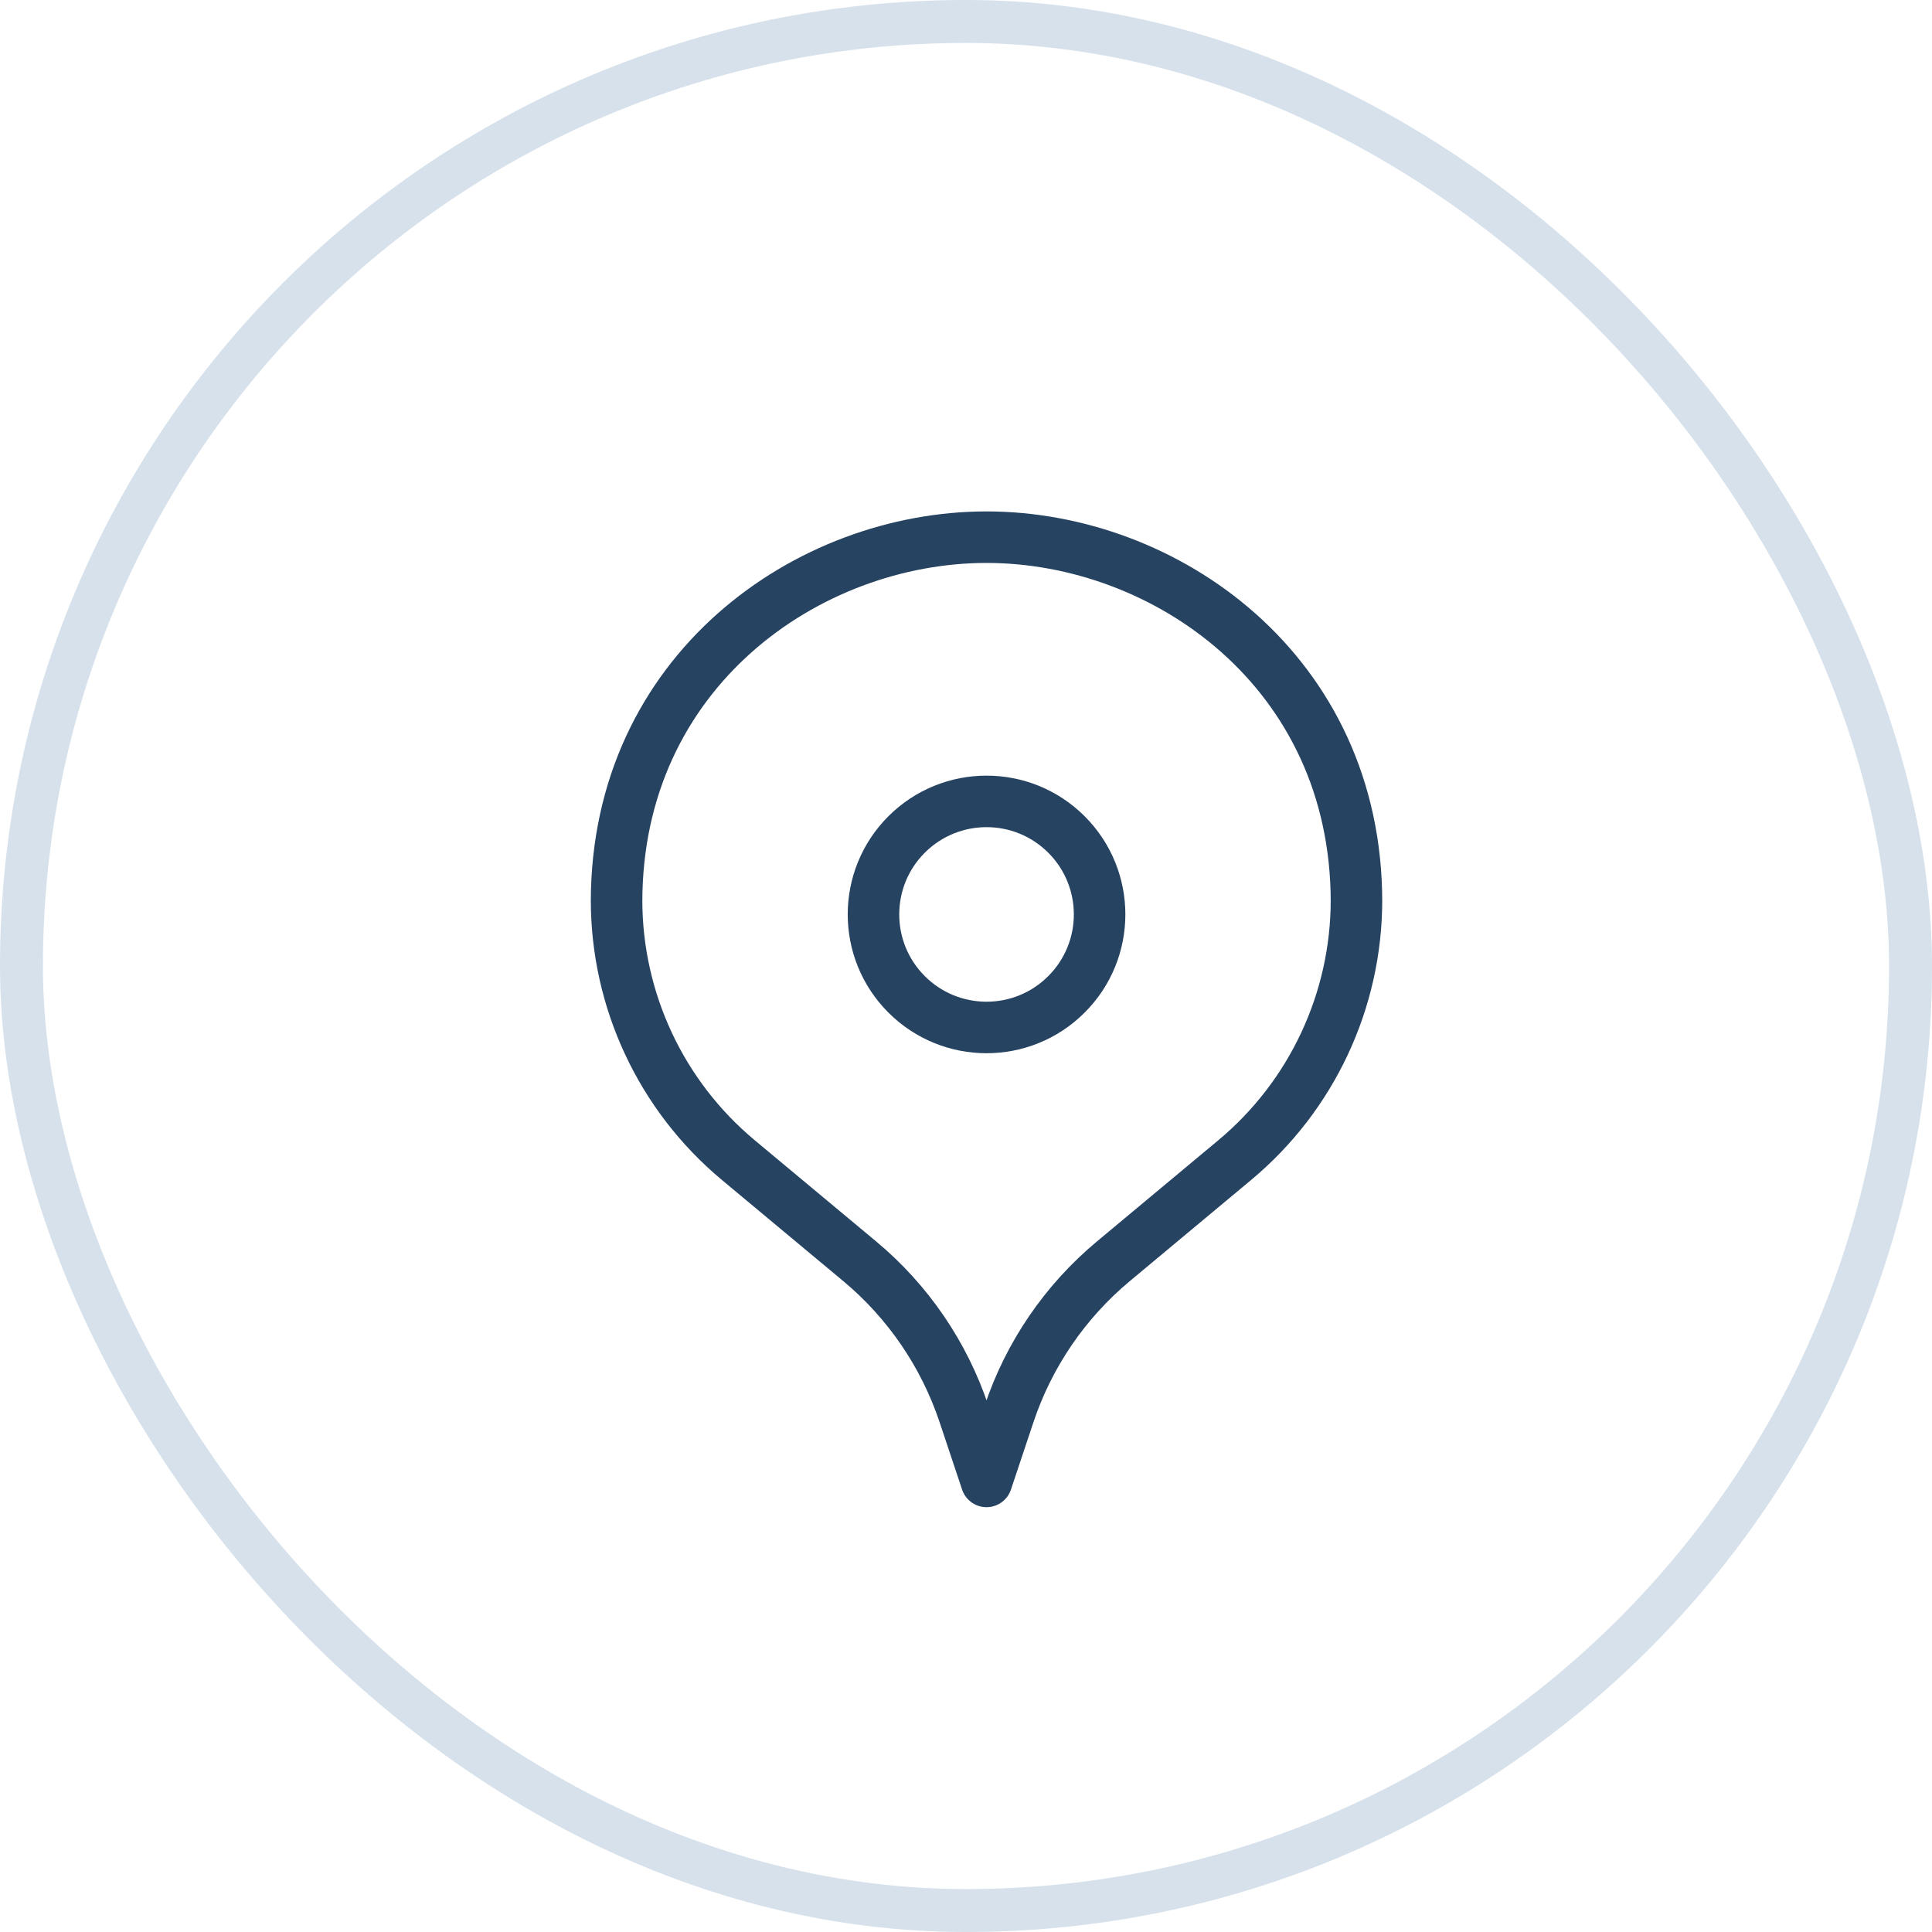 <svg width="45" height="45" viewBox="0 0 45 45" fill="none" xmlns="http://www.w3.org/2000/svg">
<rect x="0.5" y="0.5" width="44" height="44" rx="22" stroke="#D6E1EB"/>
<path d="M24.84 19.437C25.869 20.465 25.869 22.132 24.84 23.16C23.812 24.189 22.145 24.189 21.116 23.16C20.088 22.132 20.088 20.465 21.116 19.437C22.145 18.409 23.812 18.409 24.84 19.437Z" stroke="#264361" stroke-width="1.2" stroke-linecap="round" stroke-linejoin="round"/>
<path d="M31.595 20.964C31.595 23.304 30.556 25.524 28.758 27.022L25.933 29.377C24.806 30.316 23.964 31.55 23.5 32.941L22.978 34.505L22.456 32.941C21.992 31.55 21.15 30.315 20.024 29.377L17.198 27.022C15.4 25.524 14.361 23.304 14.361 20.964V21.009C14.361 15.632 18.814 12.512 22.978 12.512C27.143 12.512 31.595 15.632 31.595 21.009" stroke="#264361" stroke-width="1.2" stroke-linecap="round" stroke-linejoin="round"/>
</svg>
